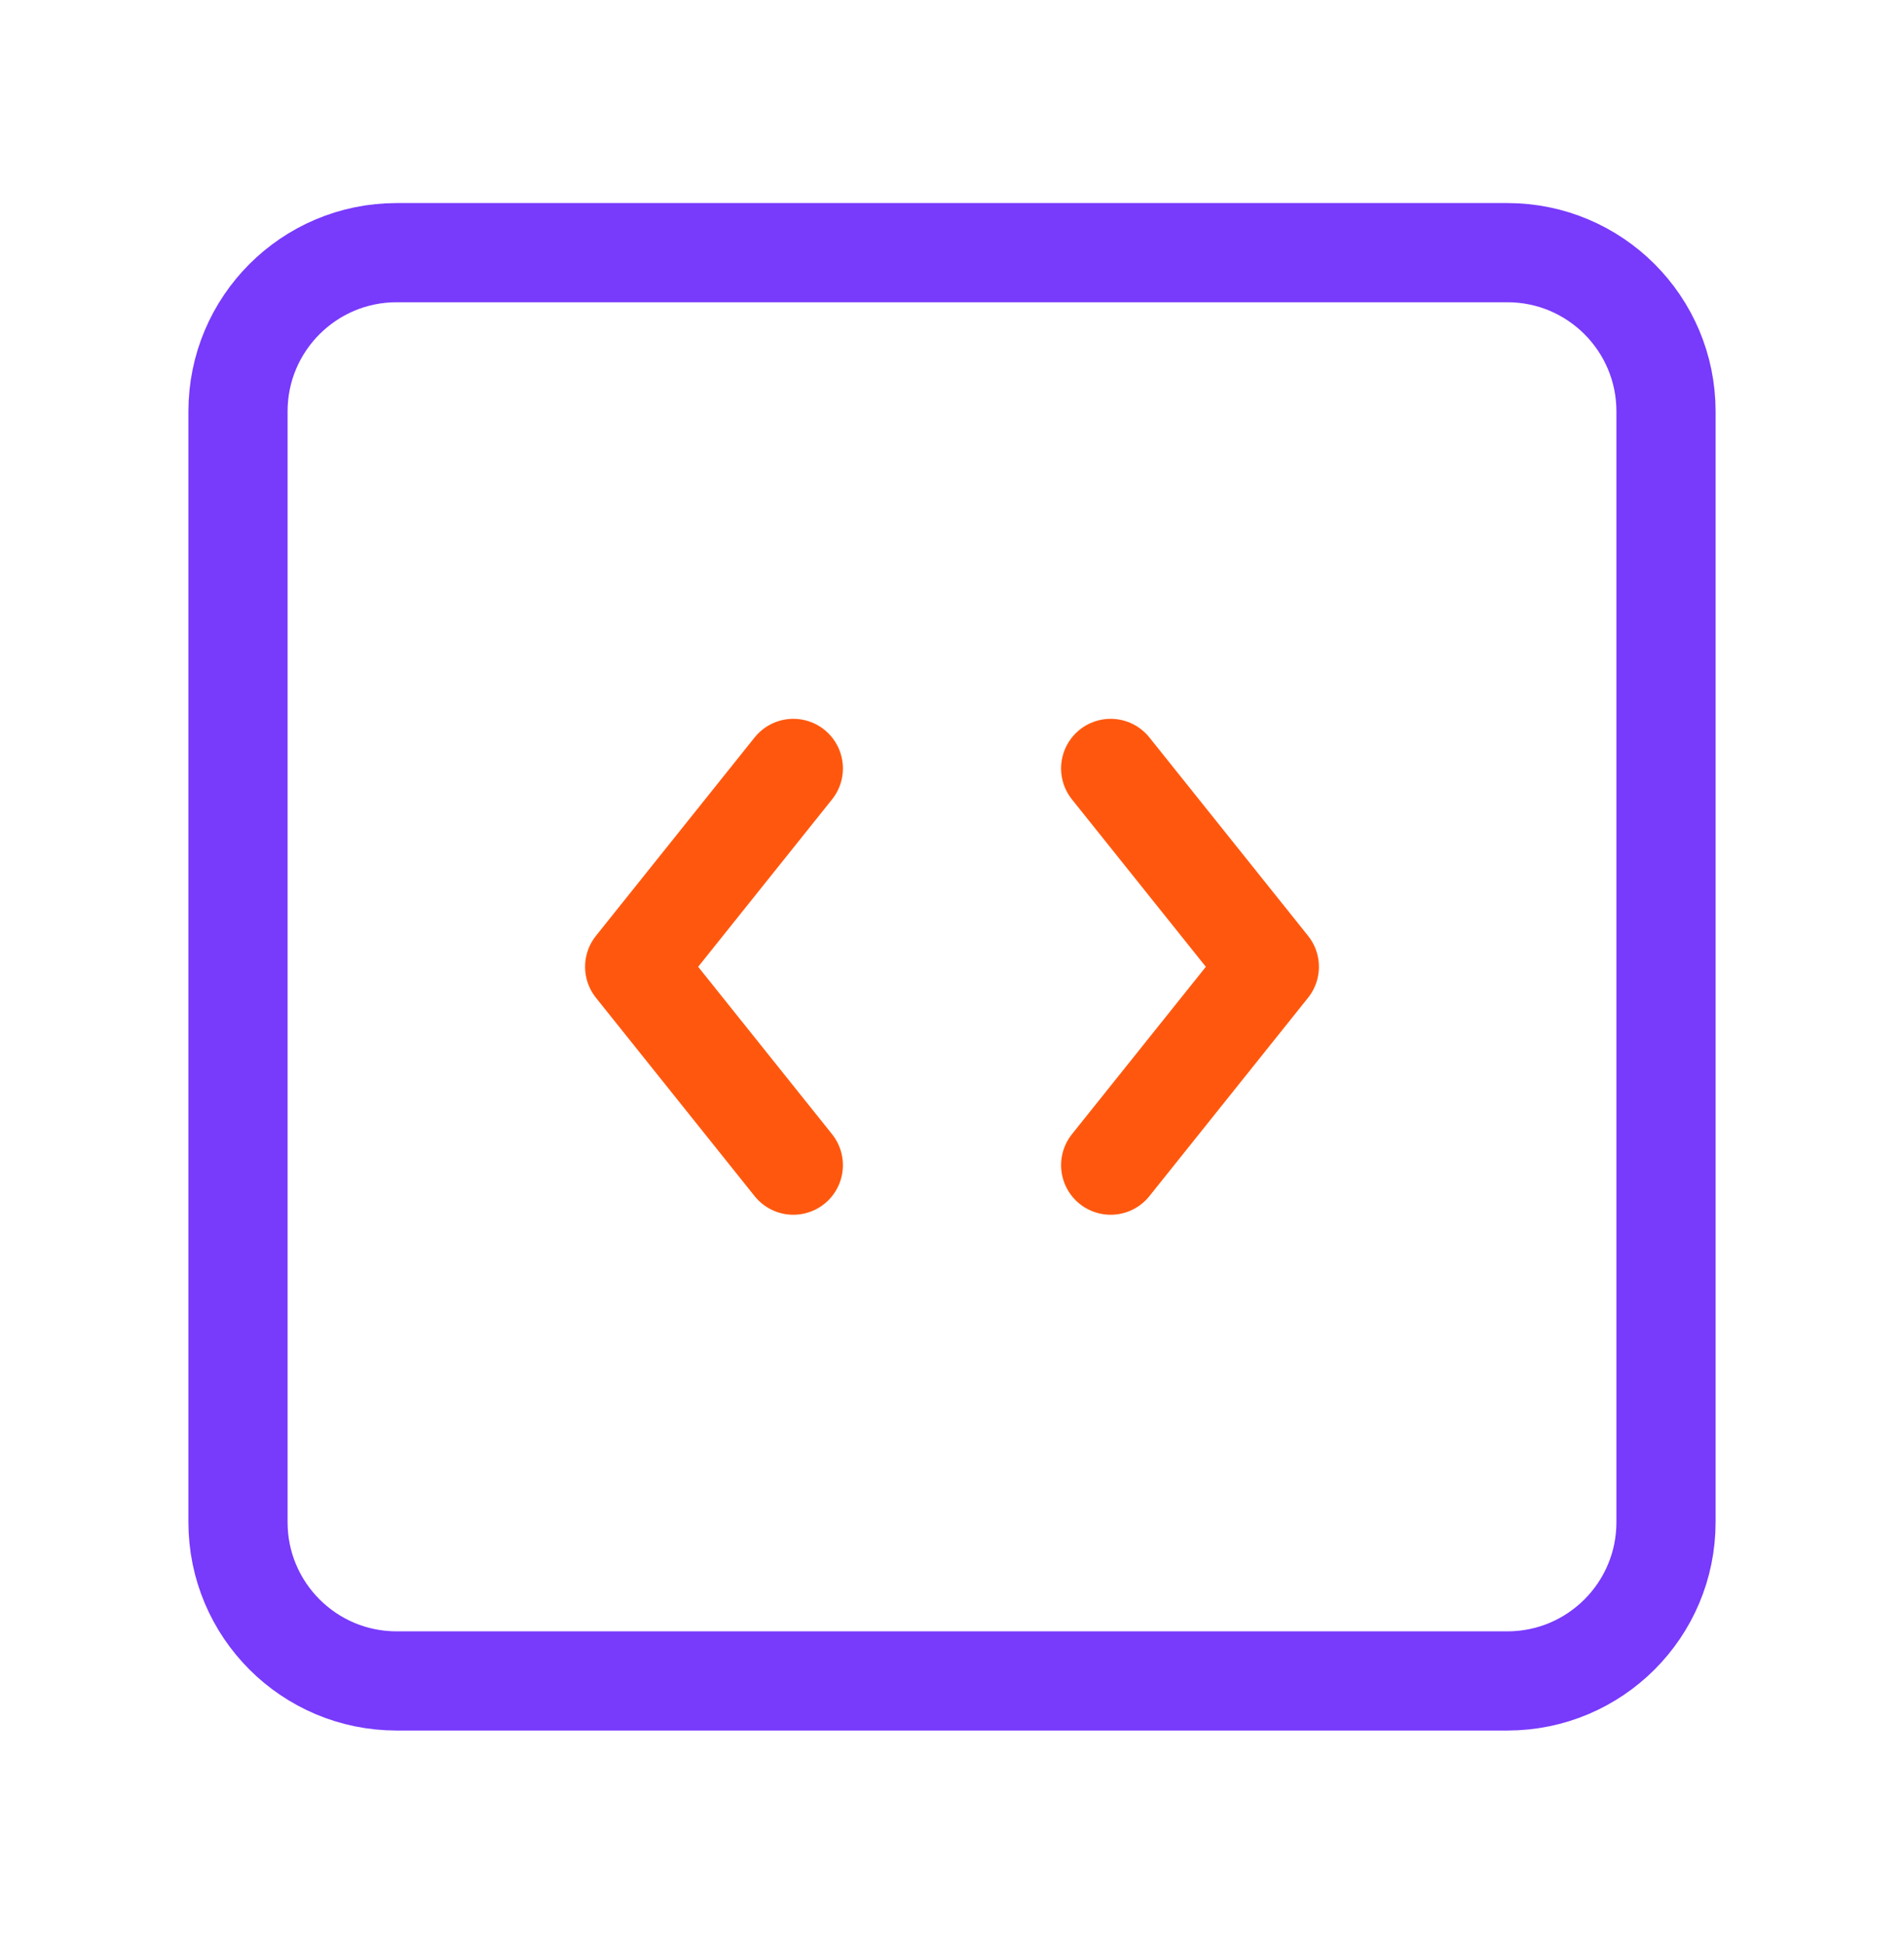 <svg xmlns="http://www.w3.org/2000/svg" width="48" height="49" viewBox="0 0 48 49" fill="none"><path d="M20 19.368L16 24.368L20 29.368" stroke="#FF580E" stroke-width="2.5" stroke-linecap="round" stroke-linejoin="round"></path><path d="M28 19.368L32 24.368L28 29.368" stroke="#FF580E" stroke-width="2.5" stroke-linecap="round" stroke-linejoin="round"></path><path d="M38 6.368H10C7.791 6.368 6 8.159 6 10.368V38.368C6 40.577 7.791 42.368 10 42.368H38C40.209 42.368 42 40.577 42 38.368V10.368C42 8.159 40.209 6.368 38 6.368Z" stroke="#783AFB" stroke-width="2.5" stroke-linecap="round" stroke-linejoin="round"></path></svg>